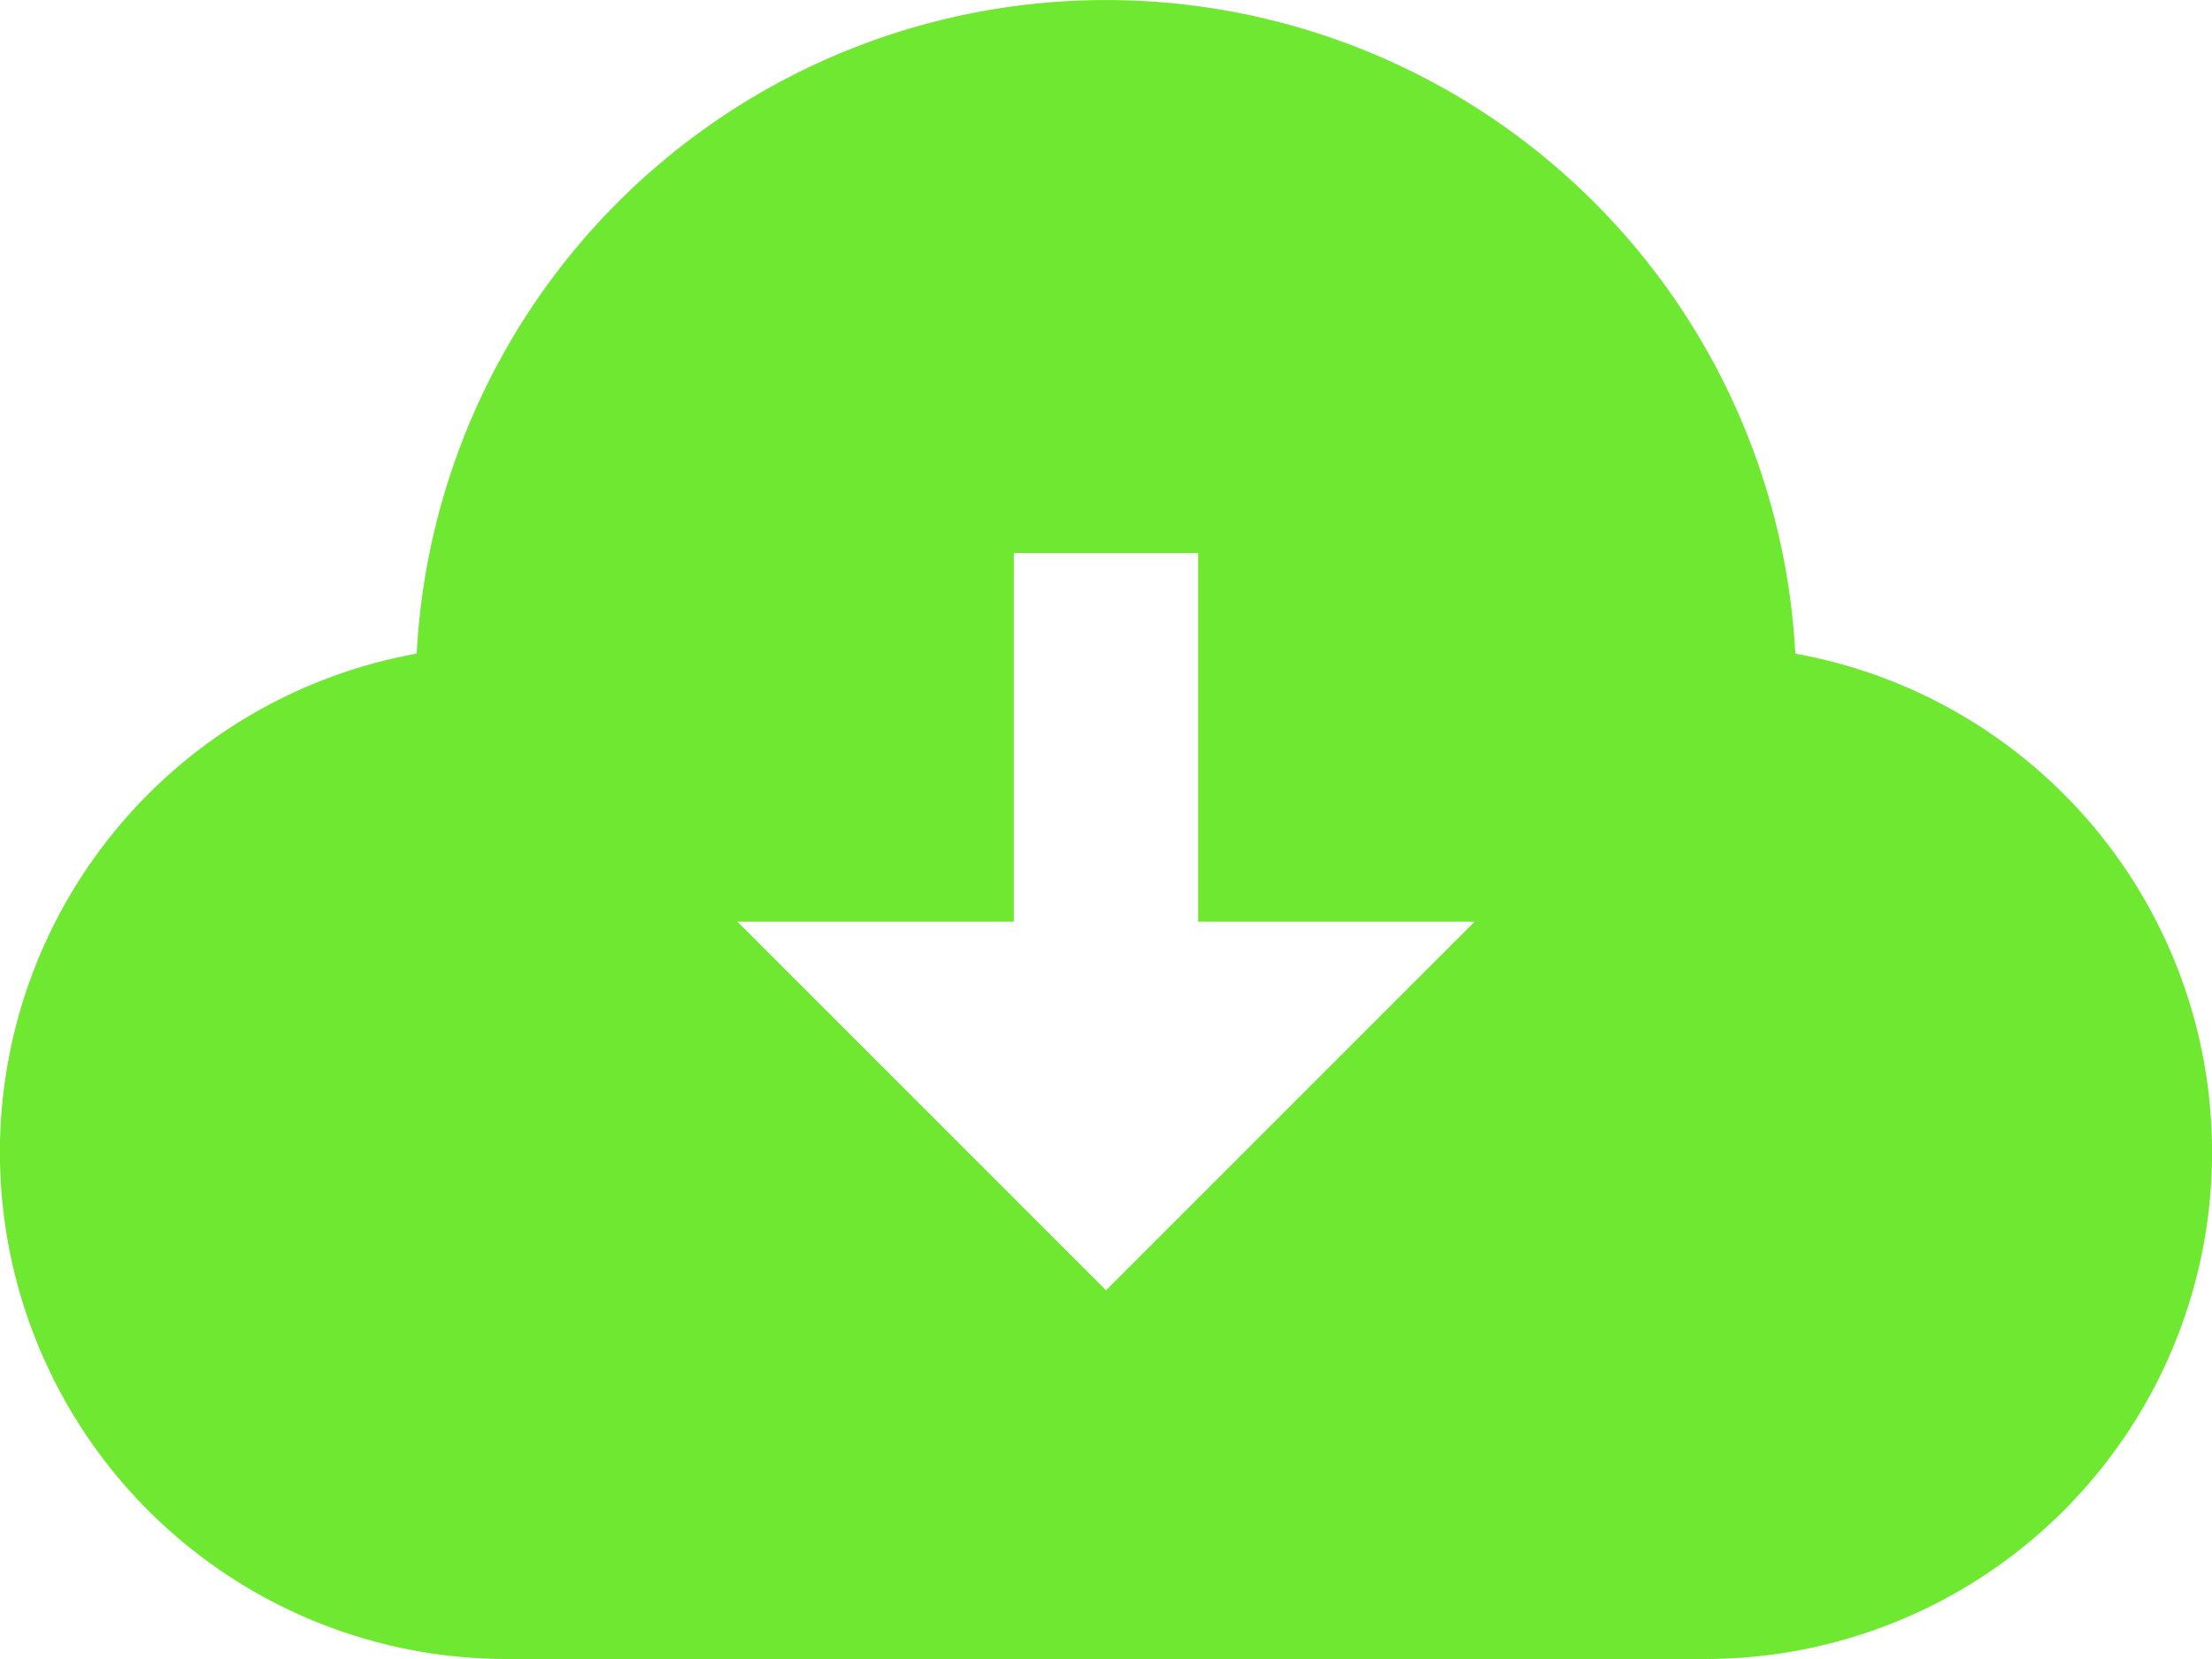<svg xmlns="http://www.w3.org/2000/svg" width="102" height="76.5" viewBox="0 0 102 76.5">
  <defs fill="#000000">
    <style>
      .cls-1 {
        fill: #6ee830;
      }
    </style>
  </defs>
  <path id="iconmonstr-download-15" class="cls-1" d="M82.786,33.141a31.831,31.831,0,0,0-63.572,0A23.365,23.365,0,0,0,23.375,79.5h55.25a23.365,23.365,0,0,0,4.161-46.359ZM51,62.5l-17-17H46.75v-17h8.5v17H68Z" transform="translate(0 -3)" fill="#000000"/>
</svg>